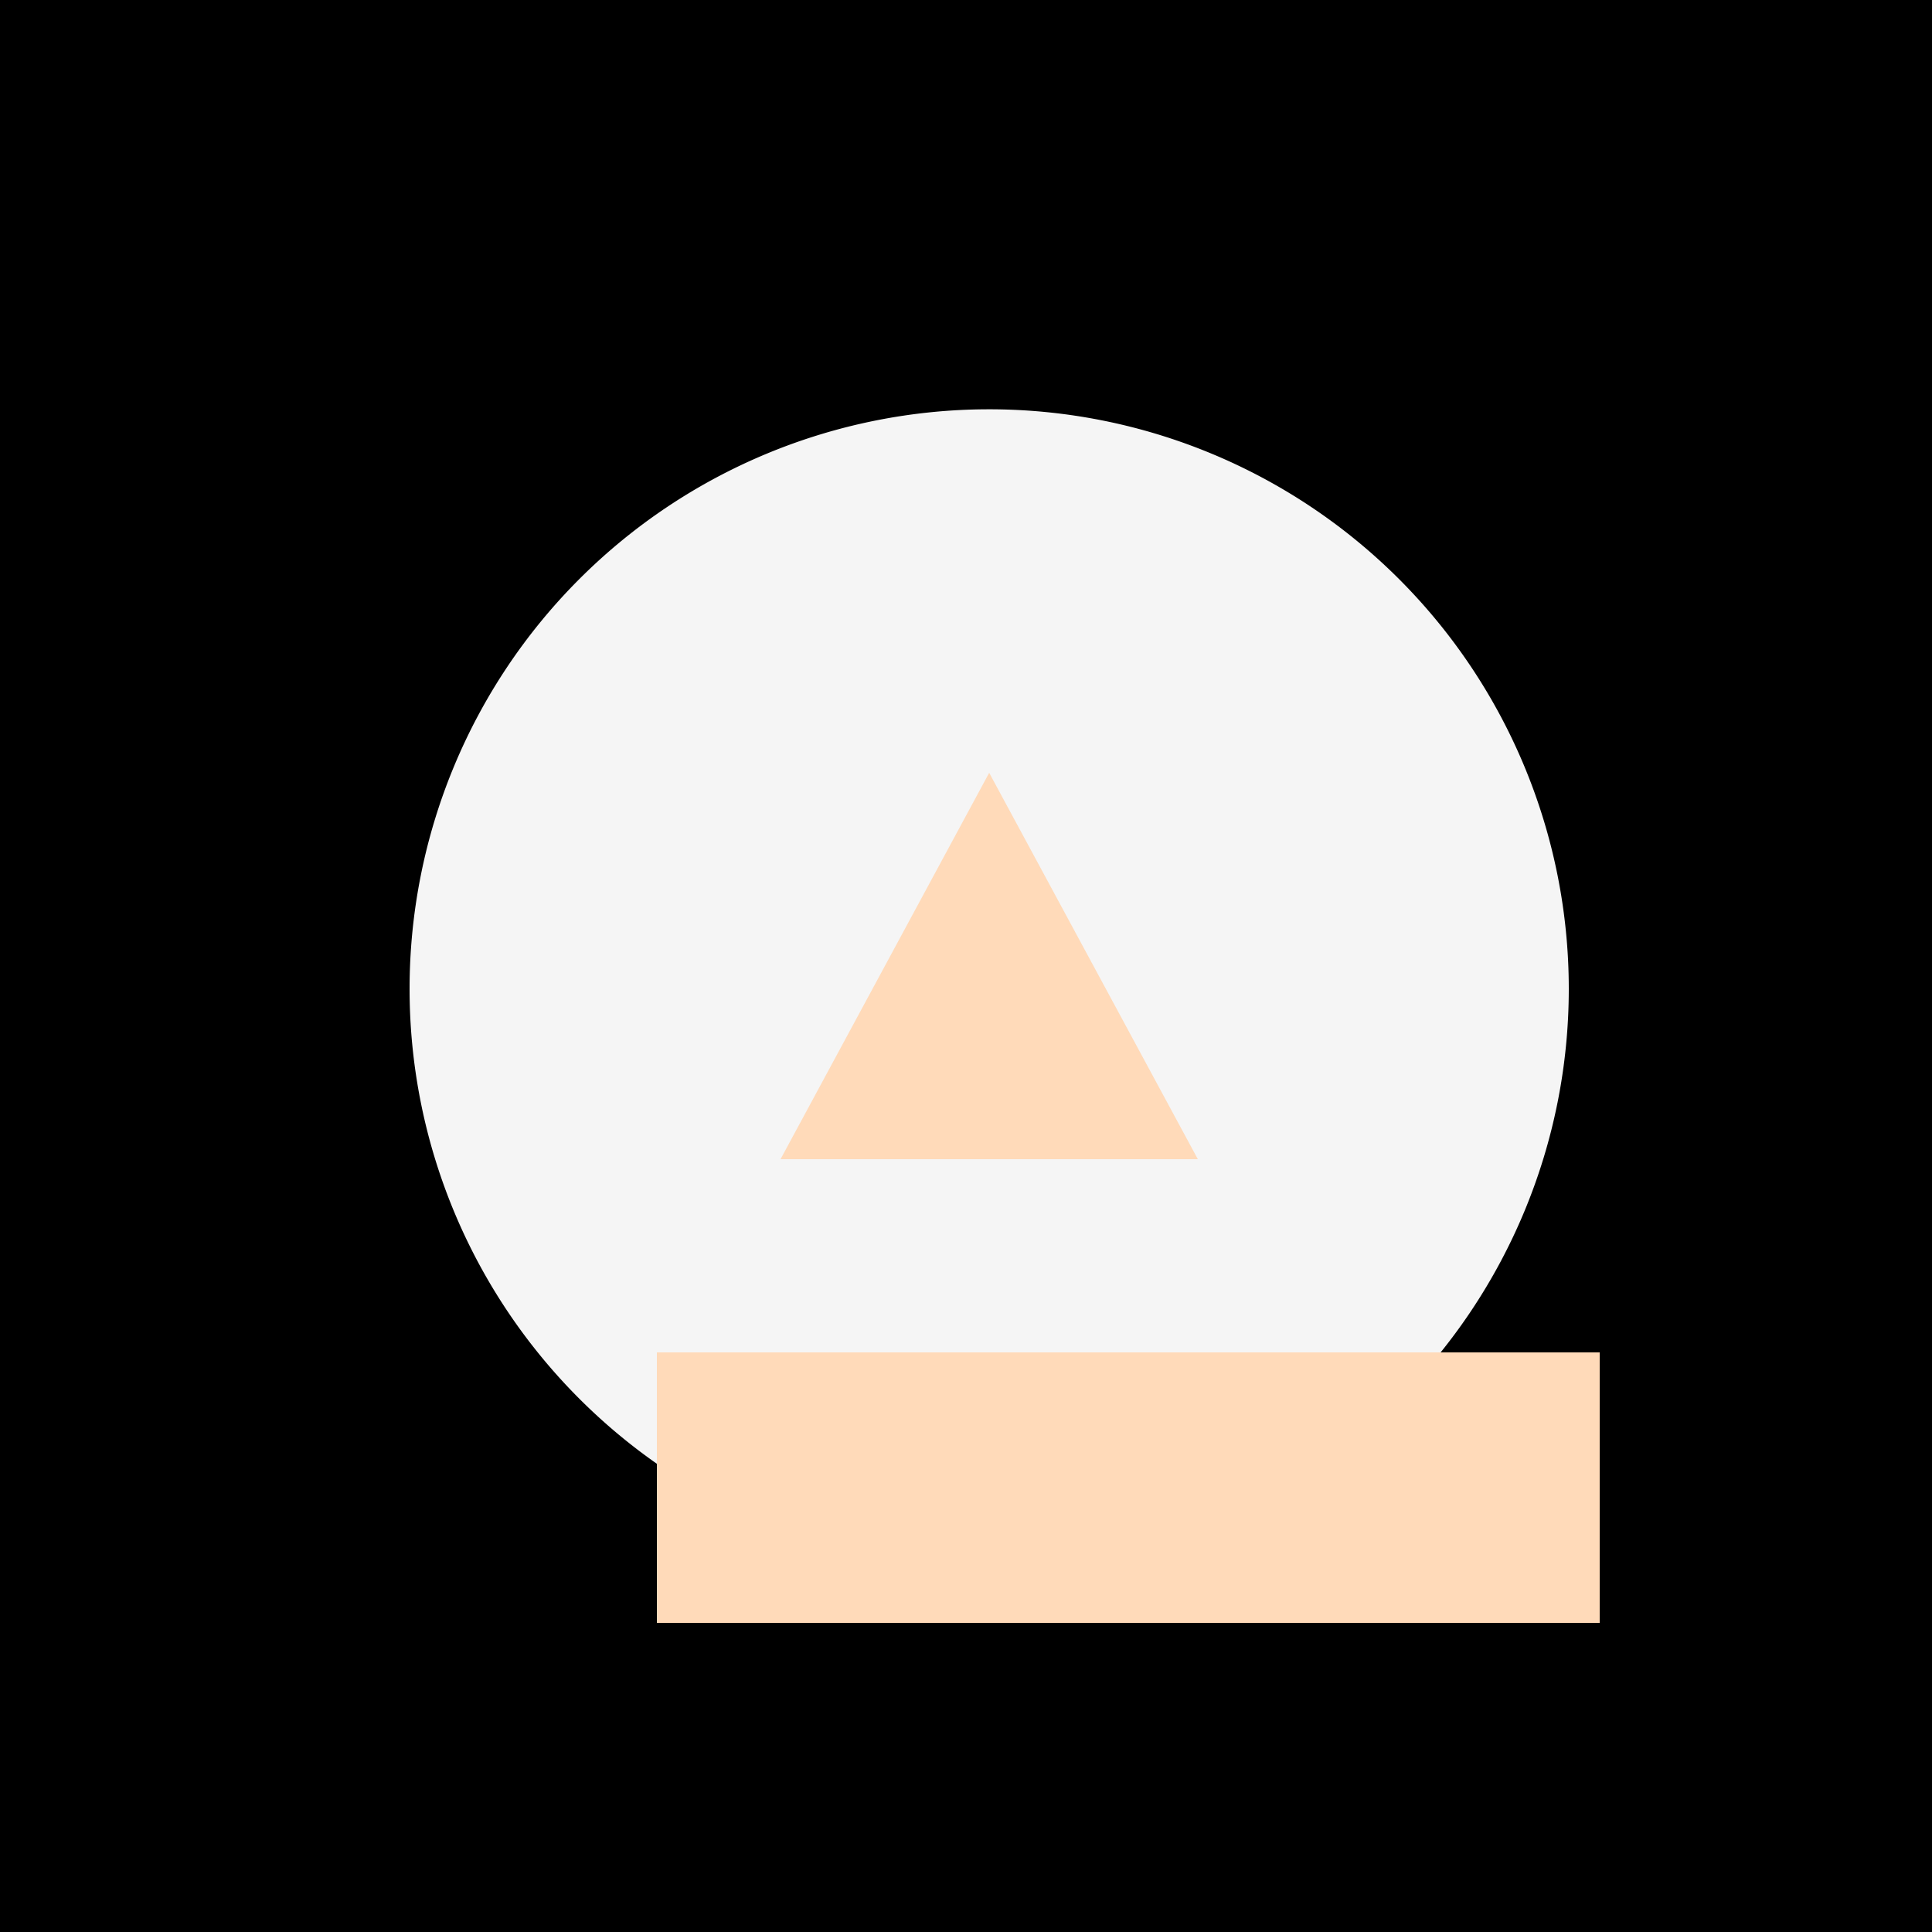 <!--

Generated by DrawGPT.
Free, open source, AI generated images in SVG, PNG, and HTML Canvas format.
https://drawgpt.ai

Created: 2023-09-26T18:52:04.218Z
Link: https://drawgpt.ai/prompt/55014/

-->
<svg xmlns="http://www.w3.org/2000/svg" xmlns:xlink="http://www.w3.org/1999/xlink" width="500" height="500"><defs><radialGradient id="c2s_1" cx="256px" cy="256px" r="200px" fx="256px" fy="256px" gradientUnits="userSpaceOnUse"/></defs><g><rect fill="#000000" stroke="none" x="0" y="0" width="512" height="512"/><path fill="url(#c2s_1)" stroke="none" paint-order="stroke fill markers" d=" M 456 256 A 200 200 0 1 1 456 255.8"/><path fill="#F5F5F5" stroke="none" paint-order="stroke fill markers" d=" M 406 256 A 150 150 0 1 1 406 255.85"/><rect fill="#FFDAB9" stroke="none" x="170" y="350" width="100" height="100"/><rect fill="#FFDAB9" stroke="none" x="242" y="350" width="100" height="100"/><rect fill="#FFDAB9" stroke="none" x="314" y="350" width="100" height="100"/><rect fill="#000000" stroke="none" x="170" y="420" width="100" height="30"/><rect fill="#000000" stroke="none" x="242" y="420" width="100" height="30"/><rect fill="#000000" stroke="none" x="314" y="420" width="100" height="30"/><path fill="#FFDAB9" stroke="none" paint-order="stroke fill markers" d=" M 202 300 L 256 200 L 310 300"/></g></svg>